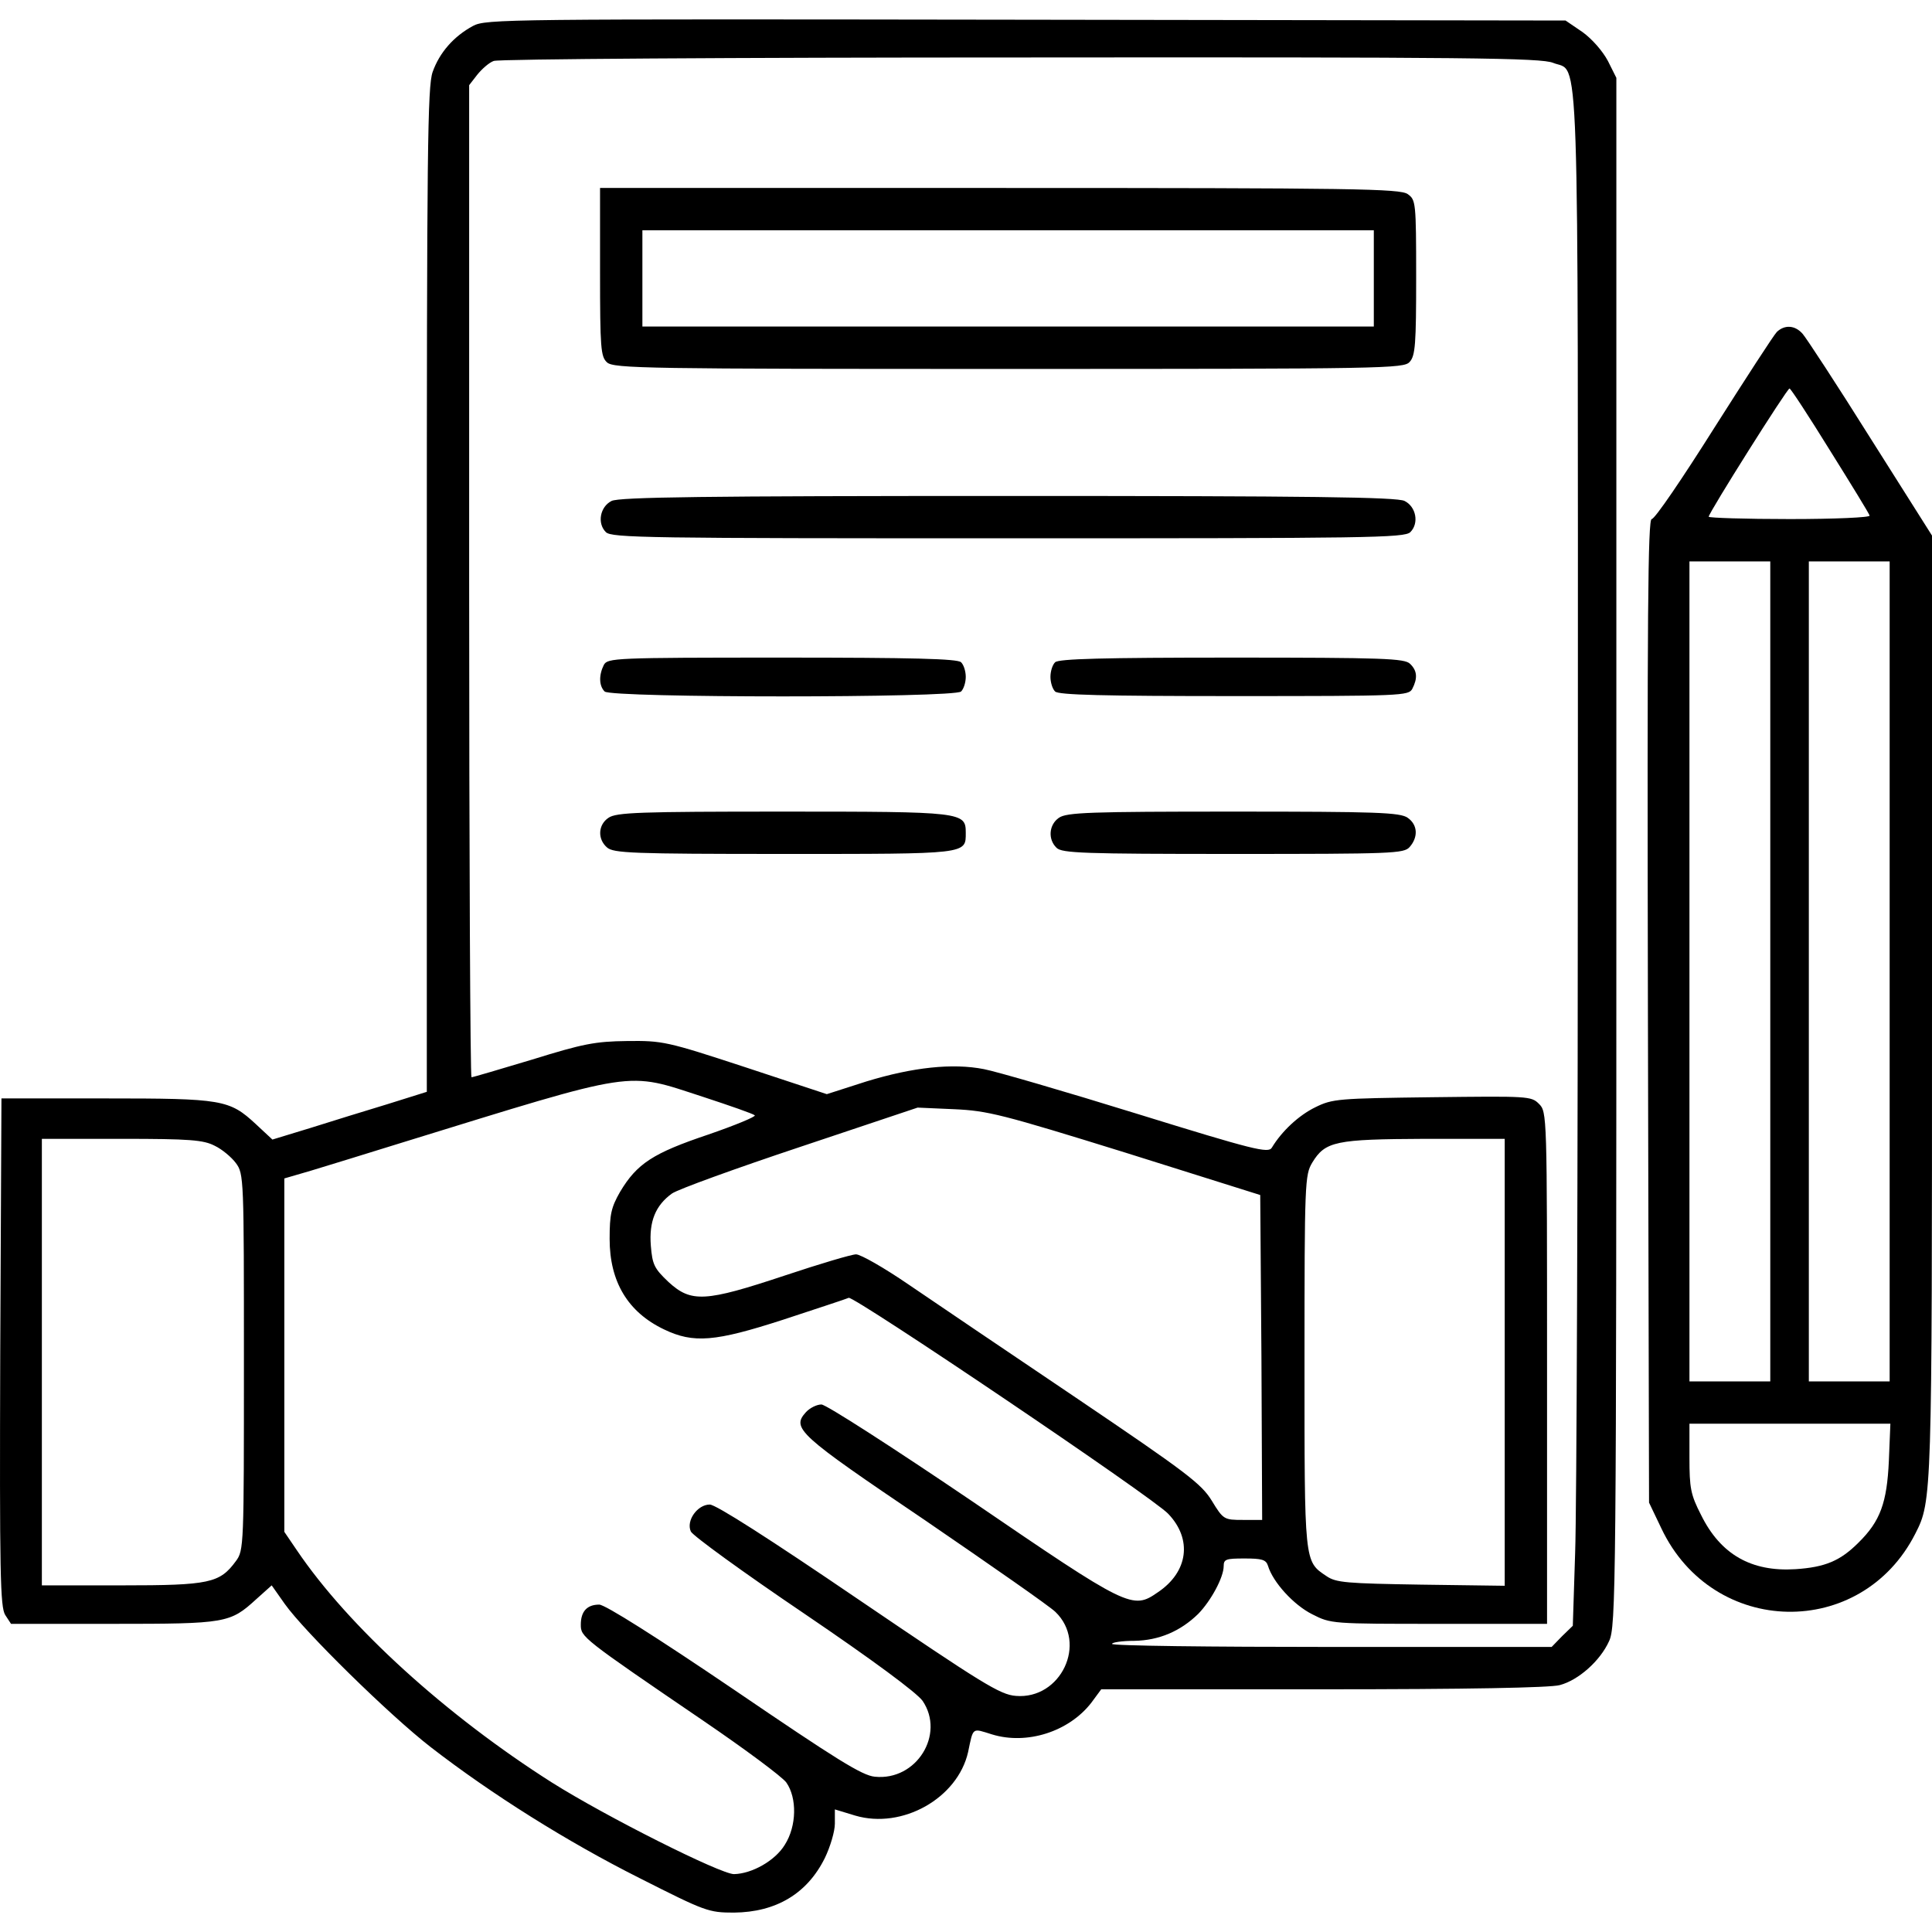 <?xml version="1.0" encoding="UTF-8"?> <svg xmlns="http://www.w3.org/2000/svg" width="24" height="24" viewBox="0 0 24 24" fill="none"><path d="M5.876 0.322C5.637 0.451 5.46 0.652 5.374 0.895C5.311 1.077 5.302 1.847 5.302 7.332V13.563L4.814 13.716C4.541 13.798 4.111 13.932 3.853 14.013L3.384 14.156L3.179 13.965C2.849 13.659 2.763 13.645 1.309 13.645H0.018L0.003 16.796C-0.006 19.56 0.003 19.962 0.065 20.062L0.137 20.172H1.409C2.81 20.172 2.858 20.163 3.183 19.866L3.375 19.694L3.537 19.924C3.781 20.268 4.838 21.306 5.35 21.703C6.11 22.291 7.047 22.879 7.942 23.329C8.764 23.745 8.802 23.759 9.118 23.759C9.639 23.754 10.027 23.525 10.247 23.08C10.314 22.941 10.371 22.75 10.371 22.654V22.477L10.624 22.554C11.208 22.726 11.896 22.339 12.026 21.765C12.092 21.449 12.073 21.468 12.322 21.545C12.757 21.679 13.278 21.511 13.556 21.153L13.68 20.985H16.439C18.214 20.985 19.256 20.966 19.376 20.933C19.61 20.871 19.878 20.631 19.988 20.388C20.074 20.206 20.079 19.78 20.079 10.584V0.967L19.974 0.757C19.907 0.632 19.777 0.484 19.658 0.398L19.448 0.255L12.748 0.245C6.277 0.236 6.038 0.236 5.876 0.322ZM19.294 0.781C19.625 0.915 19.601 0.264 19.601 9.781C19.601 14.51 19.586 18.786 19.567 19.288L19.538 20.196L19.404 20.326L19.275 20.459H16.545C15.043 20.459 13.814 20.445 13.814 20.421C13.814 20.402 13.938 20.383 14.091 20.383C14.398 20.378 14.665 20.263 14.885 20.048C15.043 19.886 15.201 19.594 15.201 19.455C15.201 19.369 15.23 19.36 15.459 19.36C15.674 19.36 15.727 19.374 15.751 19.45C15.813 19.656 16.071 19.938 16.301 20.053C16.535 20.172 16.54 20.172 17.879 20.172H19.218V16.992C19.218 13.836 19.218 13.812 19.117 13.712C19.022 13.616 18.979 13.616 17.793 13.63C16.621 13.645 16.554 13.649 16.339 13.755C16.134 13.855 15.923 14.051 15.799 14.257C15.756 14.329 15.579 14.286 14.125 13.836C13.231 13.559 12.375 13.31 12.222 13.281C11.834 13.205 11.342 13.257 10.763 13.434L10.271 13.592L9.257 13.257C8.281 12.937 8.233 12.927 7.789 12.932C7.392 12.937 7.243 12.966 6.612 13.162C6.215 13.281 5.876 13.382 5.857 13.382C5.842 13.382 5.828 10.608 5.828 7.218V1.058L5.928 0.929C5.986 0.857 6.077 0.776 6.134 0.757C6.187 0.733 9.137 0.714 12.681 0.714C18.238 0.709 19.146 0.719 19.294 0.781ZM8.735 13.626C9.07 13.736 9.357 13.836 9.376 13.855C9.395 13.87 9.132 13.979 8.798 14.094C8.114 14.324 7.913 14.453 7.702 14.807C7.593 14.998 7.573 15.084 7.573 15.39C7.573 15.921 7.798 16.299 8.248 16.514C8.616 16.691 8.884 16.667 9.725 16.395C10.146 16.256 10.514 16.136 10.543 16.122C10.61 16.098 14.326 18.604 14.512 18.805C14.814 19.12 14.761 19.527 14.383 19.78C14.068 20 14.02 19.976 12.073 18.647C11.084 17.977 10.261 17.447 10.204 17.447C10.146 17.447 10.06 17.49 10.012 17.542C9.831 17.743 9.907 17.815 11.485 18.881C12.303 19.441 13.039 19.953 13.111 20.024C13.513 20.412 13.178 21.114 12.619 21.067C12.422 21.052 12.203 20.914 10.667 19.871C9.558 19.116 8.893 18.69 8.817 18.69C8.664 18.69 8.52 18.891 8.582 19.025C8.606 19.077 9.238 19.536 9.988 20.043C10.849 20.627 11.389 21.028 11.461 21.129C11.743 21.545 11.385 22.124 10.868 22.071C10.71 22.057 10.39 21.856 9.118 20.99C8.152 20.335 7.516 19.933 7.444 19.933C7.291 19.933 7.215 20.019 7.215 20.182C7.215 20.335 7.224 20.345 8.74 21.378C9.252 21.727 9.716 22.071 9.768 22.143C9.902 22.334 9.898 22.683 9.749 22.917C9.63 23.113 9.343 23.276 9.118 23.281C8.951 23.281 7.53 22.568 6.856 22.143C5.546 21.311 4.331 20.211 3.685 19.254L3.532 19.029V16.834V14.639L3.858 14.544C4.035 14.491 4.546 14.333 4.991 14.195C7.956 13.281 7.76 13.31 8.735 13.626ZM13.982 14.319L15.655 14.845L15.67 16.863L15.679 18.881H15.44C15.206 18.881 15.196 18.877 15.053 18.642C14.924 18.432 14.742 18.293 13.369 17.365C12.523 16.796 11.586 16.16 11.284 15.955C10.983 15.749 10.691 15.582 10.634 15.582C10.581 15.582 10.18 15.701 9.749 15.845C8.759 16.174 8.587 16.184 8.305 15.926C8.128 15.758 8.104 15.711 8.085 15.476C8.061 15.175 8.142 14.974 8.348 14.826C8.425 14.773 9.137 14.515 9.941 14.247L11.399 13.759L11.853 13.779C12.27 13.798 12.442 13.841 13.982 14.319ZM2.667 14.233C2.758 14.276 2.877 14.376 2.93 14.448C3.03 14.582 3.03 14.635 3.03 16.921C3.03 19.206 3.03 19.259 2.93 19.393C2.729 19.666 2.605 19.694 1.514 19.694H0.52V16.921V14.147H1.514C2.361 14.147 2.528 14.161 2.667 14.233ZM18.692 16.925V19.699L17.654 19.685C16.727 19.67 16.597 19.661 16.478 19.579C16.2 19.393 16.205 19.426 16.205 16.911C16.205 14.678 16.21 14.596 16.301 14.443C16.463 14.176 16.593 14.152 17.702 14.147H18.692V16.925Z" fill="black"></path><path d="M7.454 3.377C7.454 4.329 7.463 4.429 7.54 4.501C7.621 4.578 8.037 4.583 12.533 4.583C17.219 4.583 17.439 4.578 17.511 4.496C17.582 4.42 17.592 4.272 17.592 3.444C17.592 2.507 17.587 2.483 17.487 2.411C17.391 2.344 16.832 2.335 12.418 2.335H7.454V3.377ZM17.066 3.459V4.056H12.523H7.98V3.459V2.861H12.523H17.066V3.459Z" fill="black"></path><path d="M7.597 6.223C7.454 6.295 7.416 6.5 7.526 6.61C7.597 6.682 8.047 6.687 12.523 6.687C16.999 6.687 17.448 6.682 17.52 6.61C17.63 6.5 17.592 6.295 17.448 6.223C17.353 6.175 16.291 6.161 12.523 6.161C8.755 6.161 7.693 6.175 7.597 6.223Z" fill="black"></path><path d="M7.501 8.26C7.439 8.384 7.439 8.518 7.511 8.59C7.592 8.671 11.858 8.671 11.939 8.59C11.973 8.556 11.997 8.475 11.997 8.408C11.997 8.341 11.973 8.26 11.939 8.227C11.896 8.183 11.337 8.169 9.715 8.169C7.626 8.169 7.549 8.174 7.501 8.26Z" fill="black"></path><path d="M13.107 8.227C13.073 8.26 13.049 8.341 13.049 8.408C13.049 8.475 13.073 8.557 13.107 8.59C13.149 8.633 13.709 8.647 15.33 8.647C17.42 8.647 17.497 8.643 17.544 8.557C17.611 8.427 17.607 8.332 17.516 8.246C17.449 8.179 17.186 8.169 15.302 8.169C13.704 8.169 13.149 8.184 13.107 8.227Z" fill="black"></path><path d="M7.559 10.159C7.43 10.245 7.42 10.422 7.54 10.527C7.621 10.598 7.841 10.608 9.74 10.608C12.03 10.608 11.997 10.613 11.997 10.345C11.997 10.087 11.963 10.082 9.725 10.082C7.942 10.082 7.655 10.092 7.559 10.159Z" fill="black"></path><path d="M13.154 10.159C13.03 10.245 13.015 10.426 13.125 10.532C13.192 10.598 13.455 10.608 15.316 10.608C17.305 10.608 17.439 10.603 17.511 10.522C17.62 10.398 17.611 10.245 17.487 10.159C17.391 10.092 17.104 10.082 15.32 10.082C13.537 10.082 13.25 10.092 13.154 10.159Z" fill="black"></path><path d="M22.073 4.123C22.034 4.162 21.685 4.702 21.293 5.319C20.901 5.941 20.557 6.448 20.518 6.448C20.471 6.448 20.461 7.6 20.471 12.554L20.485 18.666L20.638 18.986C21.279 20.34 23.125 20.373 23.794 19.049C24 18.647 24 18.59 24 12.502V6.653L23.235 5.443C22.819 4.779 22.436 4.195 22.393 4.147C22.297 4.037 22.168 4.033 22.073 4.123ZM22.733 5.596C22.996 6.017 23.22 6.381 23.225 6.405C23.235 6.428 22.795 6.448 22.235 6.448C21.68 6.448 21.226 6.433 21.226 6.419C21.226 6.371 22.202 4.822 22.23 4.826C22.245 4.826 22.47 5.171 22.733 5.596ZM21.991 12.067V17.16H21.489H20.987V12.067V6.974H21.489H21.991V12.067ZM23.474 12.067V17.16H22.972H22.47V12.067V6.974H22.972H23.474V12.067ZM23.464 18.15C23.44 18.666 23.359 18.896 23.087 19.163C22.862 19.388 22.675 19.469 22.302 19.493C21.757 19.527 21.374 19.312 21.131 18.819C21.001 18.566 20.987 18.484 20.987 18.107V17.686H22.235H23.483L23.464 18.15Z" fill="black"></path></svg> 